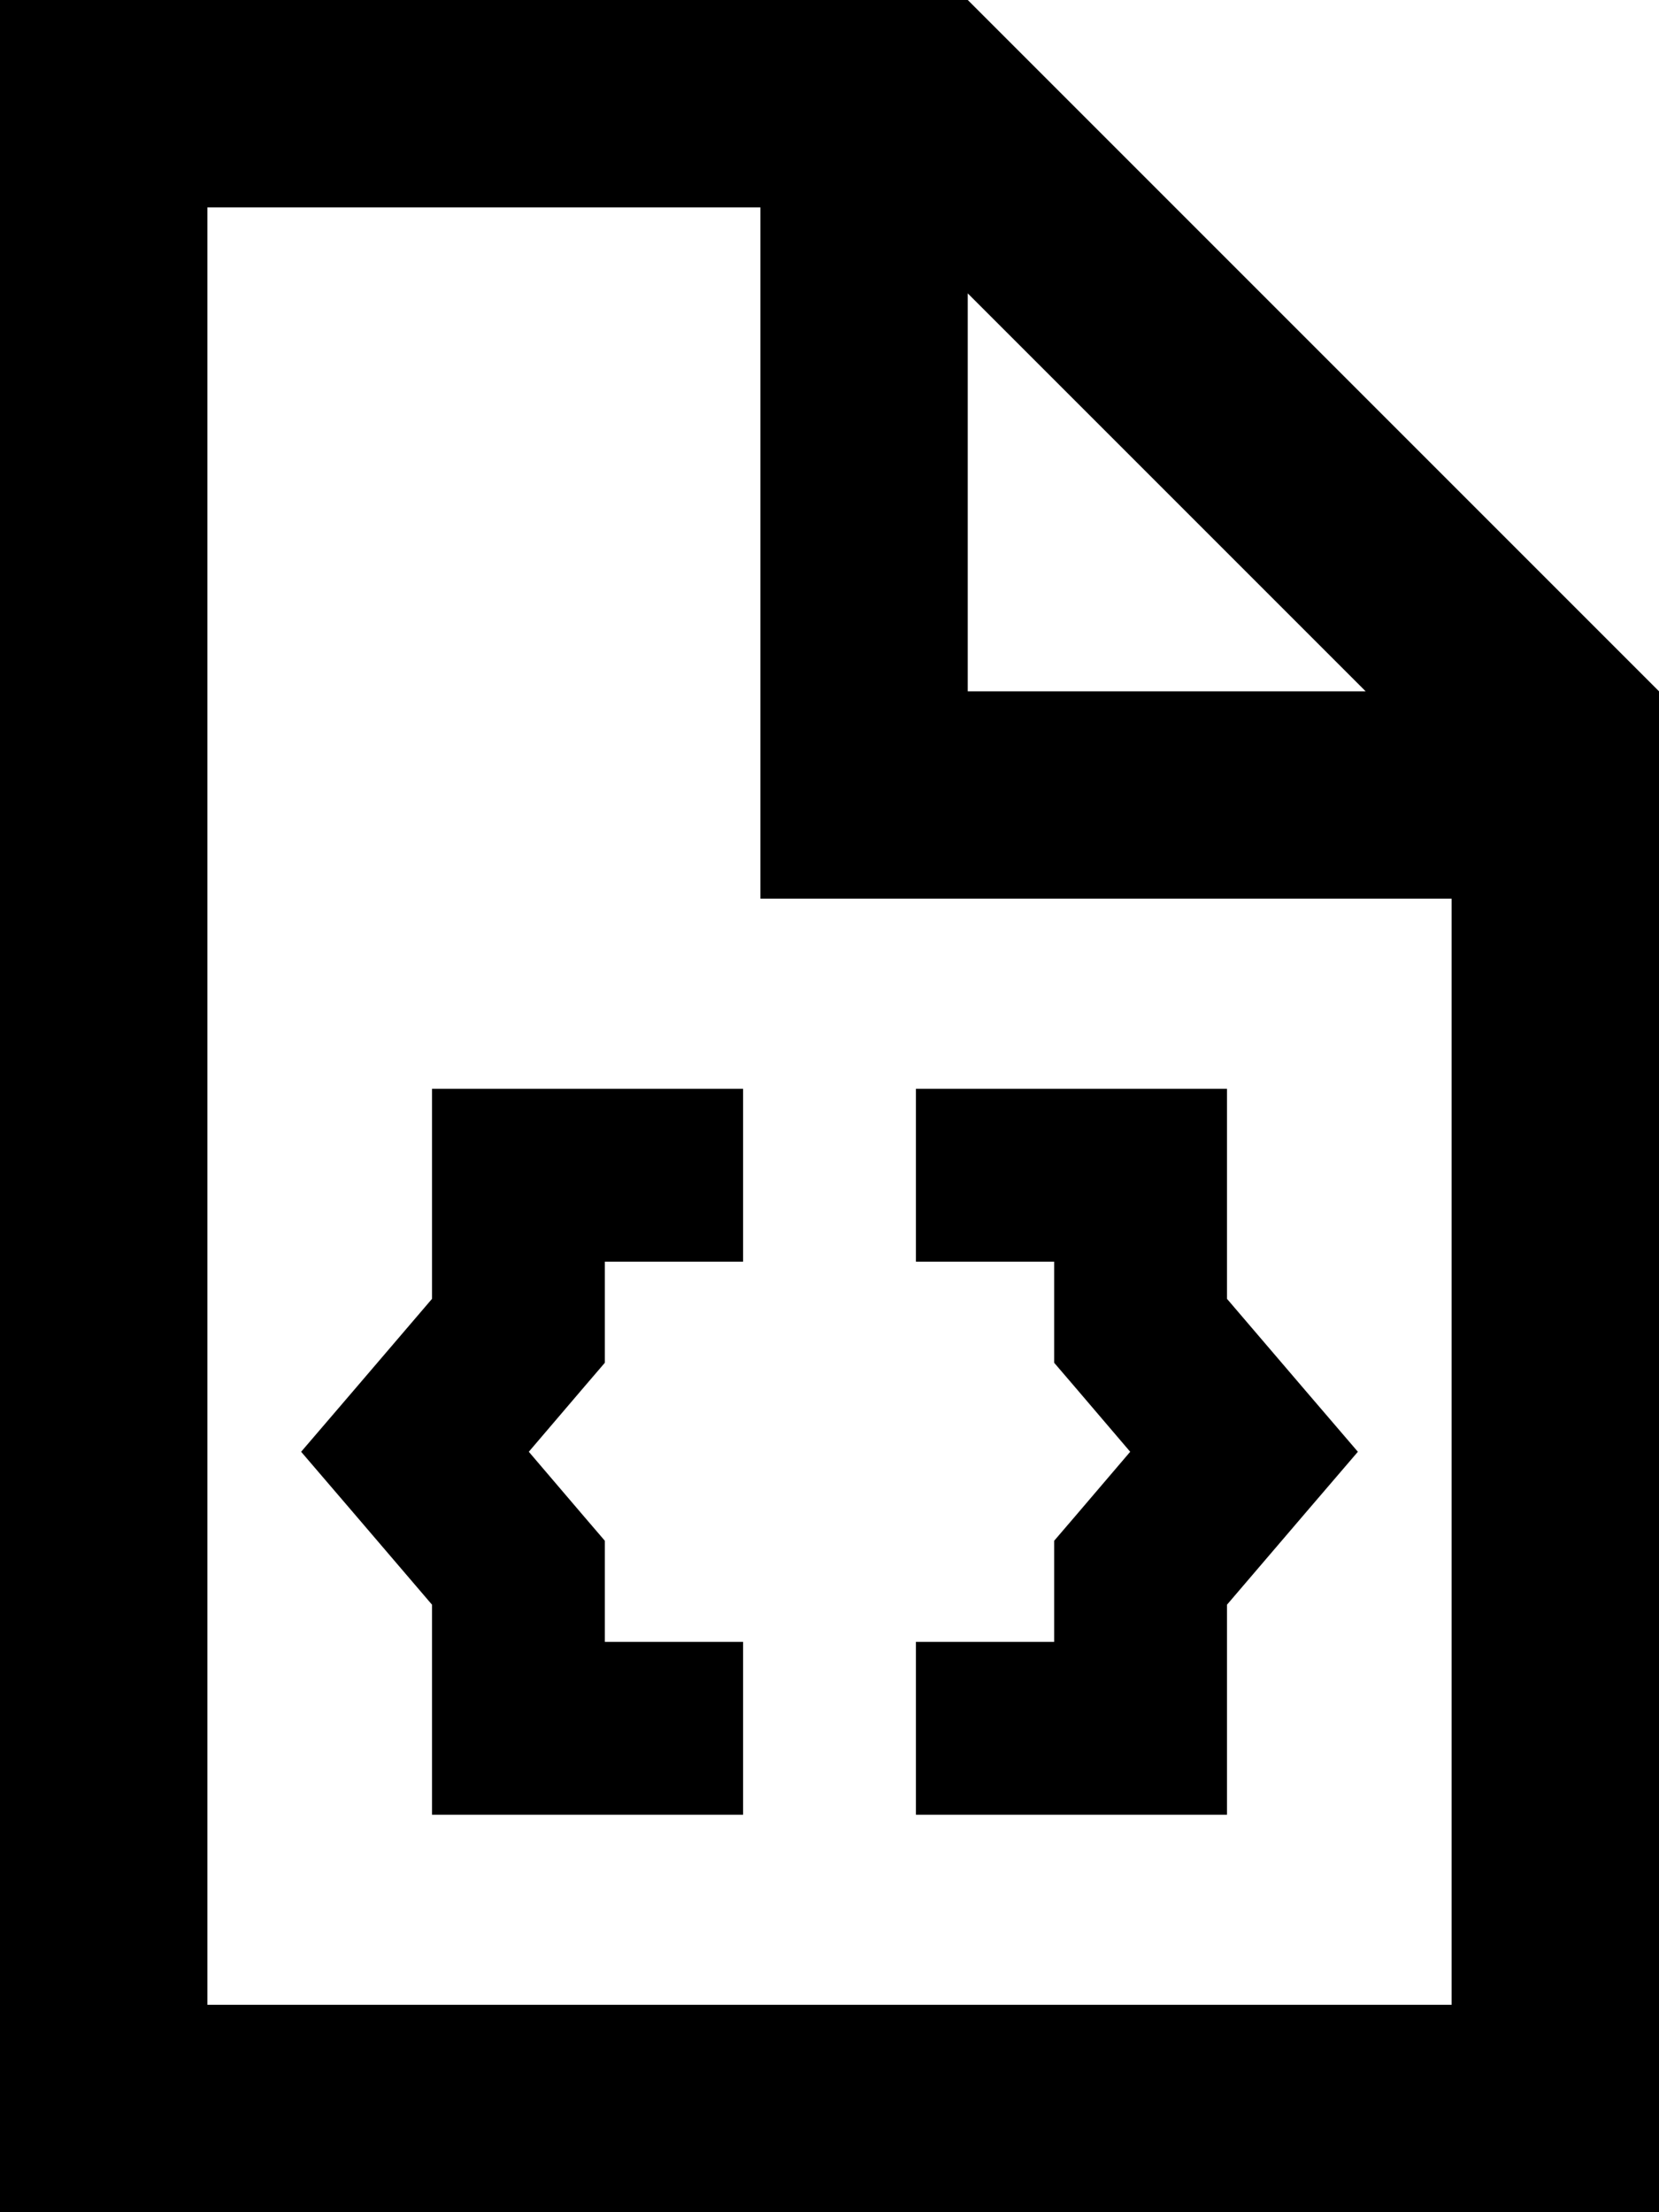 <svg xmlns="http://www.w3.org/2000/svg" viewBox="0 0 384 512"><!--! Font Awesome Pro 7.0.0 by @fontawesome - https://fontawesome.com License - https://fontawesome.com/license (Commercial License) Copyright 2025 Fonticons, Inc. --><path fill="currentColor" d="M384 160L384 512 0 512 0 0 224 0 384 160zM48 464l288 0 0-256-160 0 0-160-128 0 0 416zM172 292l-32 0 0 23.4-4.8 5.6-12.8 15 12.8 15 4.8 5.6 0 23.4 32 0 0 40-72 0 0-48.6c-14.1-16.5-24.2-28.3-30.3-35.4 6.1-7.1 16.2-18.9 30.3-35.4l0-48.6 72 0 0 40zm112 8.6c14.1 16.5 24.2 28.3 30.3 35.4-6.1 7.1-16.2 18.9-30.3 35.4l0 48.6-72 0 0-40 32 0 0-23.4 4.8-5.6 12.8-15-12.8-15-4.8-5.6 0-23.4-32 0 0-40 72 0 0 48.6zM224 160l92.1 0-92.1-92.1 0 92.1z"/></svg>